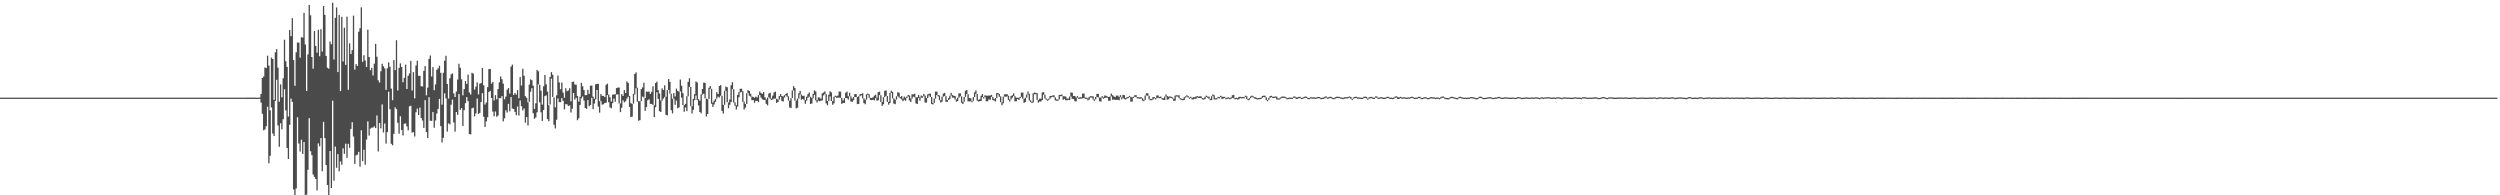 <svg xmlns="http://www.w3.org/2000/svg" width="1920" height="150"><path d="M0 75.000h1v1.000H0zM1 75.000h1v1.000H1zM2 75.000h1v1.000H2zM3 75.000h1v1.000H3zM4 75.000h1v1.000H4zM5 75.000h1v1.000H5zM6 75.000h1v1.000H6zM7 75.000h1v1.000H7zM8 75.000h1v1.000H8zM9 75.000h1v1.000H9zM10 75.000h1v1.000H10zM11 75.000h1v1.000H11zM12 75.000h1v1.000H12zM13 75.000h1v1.000H13zM14 75.000h1v1.000H14zM15 75.000h1v1.000H15zM16 75.000h1v1.000H16zM17 75.000h1v1.000H17zM18 75.000h1v1.000H18zM19 75.000h1v1.000H19zM20 75.000h1v1.000H20zM21 75.000h1v1.000H21zM22 75.000h1v1.000H22zM23 75.000h1v1.000H23zM24 75.000h1v1.000H24zM25 75.000h1v1.000H25zM26 75.000h1v1.000H26zM27 75.000h1v1.000H27zM28 75.000h1v1.000H28zM29 75.000h1v1.000H29zM30 75.000h1v1.000H30zM31 75.000h1v1.000H31zM32 75.000h1v1.000H32zM33 75.000h1v1.000H33zM34 75.000h1v1.000H34zM35 75.000h1v1.000H35zM36 75.000h1v1.000H36zM37 75.000h1v1.000H37zM38 75.000h1v1.000H38zM39 75.000h1v1.000H39zM40 75.000h1v1.000H40zM41 75.000h1v1.000H41zM42 75.000h1v1.000H42zM43 75.000h1v1.000H43zM44 75.000h1v1.000H44zM45 75.000h1v1.000H45zM46 75.000h1v1.000H46zM47 75.000h1v1.000H47zM48 75.000h1v1.000H48zM49 75.000h1v1.000H49zM50 75.000h1v1.000H50zM51 75.000h1v1.000H51zM52 75.000h1v1.000H52zM53 75.000h1v1.000H53zM54 75.000h1v1.000H54zM55 75.000h1v1.000H55zM56 75.000h1v1.000H56zM57 75.000h1v1.000H57zM58 75.000h1v1.000H58zM59 75.000h1v1.000H59zM60 75.000h1v1.000H60zM61 75.000h1v1.000H61zM62 75.000h1v1.000H62zM63 75.000h1v1.000H63zM64 75.000h1v1.000H64zM65 75.000h1v1.000H65zM66 75.000h1v1.000H66zM67 75.000h1v1.000H67zM68 75.000h1v1.000H68zM69 75.000h1v1.000H69zM70 75.000h1v1.000H70zM71 75.000h1v1.000H71zM72 75.000h1v1.000H72zM73 75.000h1v1.000H73zM74 75.000h1v1.000H74zM75 75.000h1v1.000H75zM76 75.000h1v1.000H76zM77 75.000h1v1.000H77zM78 75.000h1v1.000H78zM79 75.000h1v1.000H79zM80 75.000h1v1.000H80zM81 75.000h1v1.000H81zM82 75.000h1v1.000H82zM83 75.000h1v1.000H83zM84 75.000h1v1.000H84zM85 75.000h1v1.000H85zM86 75.000h1v1.000H86zM87 75.000h1v1.000H87zM88 75.000h1v1.000H88zM89 75.000h1v1.000H89zM90 75.000h1v1.000H90zM91 75.000h1v1.000H91zM92 75.000h1v1.000H92zM93 75.000h1v1.000H93zM94 75.000h1v1.000H94zM95 75.000h1v1.000H95zM96 75.000h1v1.000H96zM97 75.000h1v1.000H97zM98 75.000h1v1.000H98zM99 75.000h1v1.000H99zM100 75.000h1v1.000H100zM101 75.000h1v1.000H101zM102 75.000h1v1.000H102zM103 75.000h1v1.000H103zM104 75.000h1v1.000H104zM105 75.000h1v1.000H105zM106 75.000h1v1.000H106zM107 75.000h1v1.000H107zM108 75.000h1v1.000H108zM109 75.000h1v1.000H109zM110 75.000h1v1.000H110zM111 75.000h1v1.000H111zM112 75.000h1v1.000H112zM113 75.000h1v1.000H113zM114 75.000h1v1.000H114zM115 75.000h1v1.000H115zM116 75.000h1v1.000H116zM117 75.000h1v1.000H117zM118 75.000h1v1.000H118zM119 75.000h1v1.000H119zM120 75.000h1v1.000H120zM121 75.000h1v1.000H121zM122 75.000h1v1.000H122zM123 75.000h1v1.000H123zM124 75.000h1v1.000H124zM125 75.000h1v1.000H125zM126 75.000h1v1.000H126zM127 75.000h1v1.000H127zM128 75.000h1v1.000H128zM129 75.000h1v1.000H129zM130 75.000h1v1.000H130zM131 75.000h1v1.000H131zM132 75.000h1v1.000H132zM133 75.000h1v1.000H133zM134 75.000h1v1.000H134zM135 75.000h1v1.000H135zM136 75.000h1v1.000H136zM137 75.000h1v1.000H137zM138 75.000h1v1.000H138zM139 75.000h1v1.000H139zM140 75.000h1v1.000H140zM141 75.000h1v1.000H141zM142 75.000h1v1.000H142zM143 75.000h1v1.000H143zM144 75.000h1v1.000H144zM145 75.000h1v1.000H145zM146 75.000h1v1.000H146zM147 75.000h1v1.000H147zM148 75.000h1v1.000H148zM149 75.000h1v1.000H149zM150 75.000h1v1.000H150zM151 75.000h1v1.000H151zM152 75.000h1v1.000H152zM153 75.000h1v1.000H153zM154 75.000h1v1.000H154zM155 75.000h1v1.000H155zM156 75.000h1v1.000H156zM157 75.000h1v1.000H157zM158 75.000h1v1.000H158zM159 75.000h1v1.000H159zM160 75.000h1v1.000H160zM161 75.000h1v1.000H161zM162 75.000h1v1.000H162zM163 75.000h1v1.000H163zM164 75.000h1v1.000H164zM165 75.000h1v1.000H165zM166 75.000h1v1.000H166zM167 75.000h1v1.000H167zM168 75.000h1v1.000H168zM169 75.000h1v1.000H169zM170 75.000h1v1.000H170zM171 75.000h1v1.000H171zM172 75.000h1v1.000H172zM173 75.000h1v1.000H173zM174 75.000h1v1.000H174zM175 75.000h1v1.000H175zM176 75.000h1v1.000H176zM177 75.000h1v1.000H177zM178 75.000h1v1.000H178zM179 75.000h1v1.000H179zM180 75.000h1v1.000H180zM181 75.000h1v1.000H181zM182 74.996h1v1.000H182zM183 74.991h1v1.000H183zM184 74.989h1v1.000H184zM185 74.987h1v1.000H185zM186 74.989h1v1.000H186zM187 74.989h1v1.000H187zM188 74.986h1v1.000H188zM189 74.976h1v1.000H189zM190 74.974h1v1.000H190zM191 74.976h1v1.000H191zM192 74.964h1v1.000H192zM193 74.960h1v1.000H193zM194 74.961h1v1.000H194zM195 74.964h1v1.000H195zM196 75.003h1v1.000H196zM197 75.046h1v1.000H197zM198 74.988h1v1.000H198zM199 74.876h1v1.000H199zM200 72.200h1v6.608H200zM201 59.927h1v27.482H201zM202 58.776h1v41.335H202zM203 51.827h1v47.575H203zM204 52.328h1v44.616H204zM205 42.741h1v39.223H205zM206 50.372h1v75.078H206zM207 84.746h1v34.922H207zM208 44.222h1v38.296H208zM209 45.328h1v57.228H209zM210 76.705h1v27.777H210zM211 40.120h1v37.408H211zM212 37.732h1v23.552H212zM213 51.955h1v44.404H213zM214 78.117h1v34.648H214zM215 64.815h1v29.876H215zM216 74.724h1v24.562H216zM217 60.126h1v31.466H217zM218 30.524h1v38.003H218zM219 47.022h1v37.773H219zM220 51.370h1v62.312H220zM221 89.479h1v32.689H221zM222 23.029h1v72.818H222zM223 27.742h1v47.967H223zM224 13.936h1v64.315H224zM225 46.138h1v99.391H225zM226 65.906h1v84.248H226zM227 40.146h1v104.591H227zM228 32.671h1v57.331H228zM229 32.747h1v77.444H229zM230 44.289h1v72.102H230zM231 28.579h1v78.745H231zM232 28.902h1v89.326H232zM233 9.871h1v99.164H233zM234 34.141h1v115.572H234zM235 69.827h1v79.680H235zM236 41.792h1v88.590H236zM237 3.786h1v86.929H237zM238 11.785h1v104.405H238zM239 43.766h1v75.355H239zM240 52.747h1v81.300H240zM241 23.825h1v111.984H241zM242 35.301h1v102.178H242zM243 40.392h1v105.826H243zM244 22.826h1v87.319H244zM245 43.236h1v69.171H245zM246 22.404h1v83.656H246zM247 39.618h1v91.890H247zM248 4.584h1v89.000H248zM249 11.438h1v94.651H249zM250 42.970h1v83.773H250zM251 51.998h1v90.076H251zM252 52.722h1v97.300H252zM253 31.932h1v84.042H253zM254 33.980h1v110.387H254zM255 2.079h1v75.251H255zM256 45.701h1v93.050H256zM257 13.712h1v98.861H257zM258 5.711h1v123.157H258zM259 55.365h1v63.025H259zM260 11.485h1v120.022H260zM261 69.955h1v53.978H261zM262 12.928h1v113.652H262zM263 47.222h1v66.675H263zM264 21.281h1v96.904H264zM265 49.802h1v60.533H265zM266 12.787h1v108.474H266zM267 68.965h1v41.460H267zM268 33.335h1v80.177H268zM269 41.514h1v57.521H269zM270 38.494h1v55.366H270zM271 12.023h1v92.857H271zM272 53.466h1v72.422H272zM273 49.179h1v70.154H273zM274 50.623h1v68.187H274zM275 24.354h1v92.284H275zM276 21.658h1v106.357H276zM277 5.649h1v94.461H277zM278 47.440h1v76.343H278zM279 42.454h1v72.540H279zM280 46.414h1v80.080H280zM281 51.442h1v55.783H281zM282 22.776h1v70.460H282zM283 43.794h1v60.359H283zM284 53.923h1v44.893H284zM285 52.114h1v45.913H285zM286 57.949h1v40.015H286zM287 48.890h1v48.153H287zM288 33.683h1v64.648H288zM289 43.549h1v45.148H289zM290 61.706h1v54.599H290zM291 63.393h1v31.068H291zM292 54.733h1v43.895H292zM293 49.016h1v31.181H293zM294 50.871h1v50.857H294zM295 52.574h1v42.285H295zM296 69.011h1v41.265H296zM297 52.431h1v49.025H297zM298 47.919h1v22.543H298zM299 51.297h1v32.590H299zM300 68.043h1v42.411H300zM301 76.932h1v34.668H301zM302 46.163h1v56.625H302zM303 53.855h1v28.602H303zM304 30.891h1v52.915H304zM305 69.487h1v24.812H305zM306 52.099h1v50.628H306zM307 48.633h1v40.637H307zM308 51.426h1v48.399H308zM309 63.200h1v40.847H309zM310 59.736h1v35.347H310zM311 49.615h1v45.163H311zM312 68.328h1v28.743H312zM313 58.159h1v41.982H313zM314 56.377h1v25.308H314zM315 46.769h1v34.452H315zM316 69.534h1v32.301H316zM317 55.407h1v46.052H317zM318 75.533h1v29.315H318zM319 50.274h1v35.958H319zM320 46.584h1v36.828H320zM321 58.239h1v30.125H321zM322 58.265h1v24.381H322zM323 66.176h1v24.489H323zM324 66.452h1v26.116H324zM325 54.464h1v43.802H325zM326 50.753h1v26.142H326zM327 73.226h1v28.133H327zM328 67.290h1v38.709H328zM329 45.258h1v29.394H329zM330 42.607h1v50.191H330zM331 58.740h1v34.061H331zM332 51.502h1v34.569H332zM333 69.281h1v28.816H333zM334 64.799h1v27.696H334zM335 53.635h1v33.541H335zM336 52.415h1v31.194H336zM337 50.492h1v25.422H337zM338 55.932h1v40.945H338zM339 80.356h1v29.076H339zM340 55.918h1v49.917H340zM341 46.708h1v25.023H341zM342 42.852h1v32.739H342zM343 64.447h1v36.608H343zM344 75.696h1v19.099H344zM345 60.125h1v35.421H345zM346 57.083h1v23.280H346zM347 56.394h1v20.095H347zM348 71.728h1v22.347H348zM349 74.483h1v26.659H349zM350 70.284h1v15.715H350zM351 61.072h1v27.160H351zM352 48.963h1v23.206H352zM353 52.055h1v32.301H353zM354 60.884h1v22.125H354zM355 73.194h1v23.610H355zM356 68.422h1v16.199H356zM357 62.316h1v16.943H357zM358 64.469h1v10.152H358zM359 57.296h1v20.426H359zM360 71.014h1v31.902H360zM361 72.536h1v30.705H361zM362 55.894h1v27.296H362zM363 56.563h1v26.108H363zM364 68.795h1v20.572H364zM365 66.522h1v20.571H365zM366 63.289h1v12.402H366zM367 72.507h1v14.991H367zM368 64.327h1v22.393H368zM369 63.726h1v14.667H369zM370 52.224h1v19.286H370zM371 65.497h1v24.158H371zM372 80.257h1v17.237H372zM373 78.676h1v14.571H373zM374 66.939h1v23.106H374zM375 53.034h1v17.614H375zM376 53.017h1v16.783H376zM377 64.197h1v11.051H377zM378 62.947h1v22.744H378zM379 77.176h1v12.126H379zM380 73.055h1v12.525H380zM381 76.293h1v13.406H381zM382 68.394h1v20.330H382zM383 63.203h1v12.067H383zM384 58.745h1v16.722H384zM385 60.832h1v13.016H385zM386 64.257h1v28.975H386zM387 76.278h1v14.588H387zM388 74.138h1v10.594H388zM389 68.914h1v17.530H389zM390 67.596h1v12.190H390zM391 71.815h1v13.693H391zM392 51.146h1v23.421H392zM393 49.608h1v33.723H393zM394 72.909h1v10.803H394zM395 71.422h1v14.507H395zM396 72.704h1v15.789H396zM397 69.282h1v12.541H397zM398 75.477h1v13.279H398zM399 59.195h1v17.977H399zM400 65.690h1v15.860H400zM401 52.791h1v31.987H401zM402 58.160h1v25.141H402zM403 73.877h1v20.337H403zM404 75.117h1v14.808H404zM405 78.527h1v17.831H405zM406 64.957h1v13.292H406zM407 60.982h1v9.451H407zM408 61.658h1v6.089H408zM409 65.850h1v21.149H409zM410 83.621h1v7.642H410zM411 79.348h1v10.816H411zM412 53.714h1v32.548H412zM413 54.793h1v9.955H413zM414 65.100h1v13.492H414zM415 69.623h1v16.650H415zM416 80.330h1v12.500H416zM417 66.244h1v18.297H417zM418 57.625h1v16.226H418zM419 64.789h1v8.414H419zM420 70.355h1v21.149H420zM421 80.808h1v12.285H421zM422 59.063h1v21.225H422zM423 55.373h1v5.016H423zM424 57.373h1v17.086H424zM425 74.815h1v21.035H425zM426 82.429h1v16.244H426zM427 73.229h1v18.718H427zM428 58.016h1v17.628H428zM429 63.307h1v15.117H429zM430 68.498h1v9.972H430zM431 63.347h1v12.015H431zM432 71.059h1v6.425H432zM433 75.050h1v9.022H433zM434 67.717h1v12.219H434zM435 70.039h1v10.154H435zM436 69.457h1v11.908H436zM437 67.729h1v13.231H437zM438 77.829h1v8.577H438zM439 62.968h1v20.543H439zM440 62.665h1v8.758H440zM441 64.942h1v11.572H441zM442 65.014h1v10.039H442zM443 73.700h1v18.631H443zM444 78.024h1v12.812H444zM445 74.366h1v6.241H445zM446 63.594h1v11.918H446zM447 66.241h1v7.900H447zM448 69.175h1v8.061H448zM449 73.099h1v9.862H449zM450 72.994h1v10.625H450zM451 68.972h1v7.874H451zM452 72.146h1v9.487H452zM453 65.826h1v14.796H453zM454 65.631h1v9.531H454zM455 74.166h1v9.668H455zM456 75.874h1v3.708H456zM457 64.741h1v11.621H457zM458 64.453h1v4.645H458zM459 64.345h1v17.505H459zM460 77.779h1v8.736H460zM461 72.248h1v5.425H461zM462 73.638h1v6.693H462zM463 73.603h1v6.477H463zM464 74.574h1v4.477H464zM465 65.180h1v13.773H465zM466 64.195h1v8.865H466zM467 72.674h1v5.847H467zM468 74.684h1v7.809H468zM469 77.953h1v5.256H469zM470 72.733h1v6.520H470zM471 72.474h1v3.195H471zM472 72.406h1v5.708H472zM473 67.646h1v4.929H473zM474 67.252h1v5.254H474zM475 67.203h1v12.204H475zM476 79.398h1v6.738H476zM477 72.303h1v10.446H477zM478 73.652h1v3.412H478zM479 69.208h1v9.417H479zM480 71.409h1v6.370H480zM481 62.507h1v13.145H481zM482 63.658h1v10.616H482zM483 73.655h1v8.451H483zM484 79.214h1v10.665H484zM485 79.815h1v9.717H485zM486 72.150h1v7.420H486zM487 56.842h1v15.714H487zM488 55.610h1v12.203H488zM489 67.397h1v10.683H489zM490 77.746h1v14.958H490zM491 77.789h1v14.468H491zM492 68.455h1v9.239H492zM493 67.146h1v6.989H493zM494 63.537h1v11.342H494zM495 75.324h1v9.747H495zM496 70.367h1v11.929H496zM497 70.447h1v6.582H497zM498 70.279h1v5.962H498zM499 72.125h1v7.698H499zM500 70.508h1v9.334H500zM501 66.251h1v14.350H501zM502 80.846h1v9.062H502zM503 63.782h1v18.555H503zM504 62.700h1v8.160H504zM505 69.267h1v6.679H505zM506 71.795h1v13.628H506zM507 77.159h1v8.878H507zM508 67.898h1v9.434H508zM509 69.090h1v6.611H509zM510 65.518h1v8.890H510zM511 74.347h1v13.855H511zM512 69.183h1v19.464H512zM513 60.723h1v8.337H513zM514 62.884h1v9.013H514zM515 72.049h1v12.593H515zM516 75.882h1v11.183H516zM517 71.466h1v4.262H517zM518 74.088h1v6.427H518zM519 68.061h1v9.223H519zM520 69.726h1v13.401H520zM521 70.334h1v12.134H521zM522 61.071h1v9.128H522zM523 65.855h1v9.124H523zM524 71.552h1v9.100H524zM525 80.731h1v5.075H525zM526 79.788h1v2.727H526zM527 73.934h1v11.437H527zM528 62.829h1v11.167H528zM529 60.103h1v6.619H529zM530 66.841h1v14.662H530zM531 81.581h1v5.600H531zM532 75.909h1v8.398H532zM533 72.342h1v4.635H533zM534 62.534h1v10.857H534zM535 63.333h1v13.416H535zM536 76.134h1v4.791H536zM537 77.427h1v8.567H537zM538 72.495h1v14.538H538zM539 68.348h1v4.371H539zM540 63.446h1v8.540H540zM541 63.645h1v11.829H541zM542 75.683h1v13.779H542zM543 76.191h1v11.383H543zM544 67.378h1v8.624H544zM545 66.031h1v2.133H545zM546 68.188h1v11.493H546zM547 78.799h1v3.317H547zM548 77.266h1v2.945H548zM549 75.856h1v2.317H549zM550 70.830h1v4.835H550zM551 72.259h1v1.910H551zM552 66.057h1v8.837H552zM553 65.362h1v8.181H553zM554 73.630h1v11.553H554zM555 80.510h1v6.727H555zM556 69.740h1v10.706H556zM557 66.482h1v3.299H557zM558 67.040h1v11.467H558zM559 78.731h1v4.435H559zM560 76.397h1v4.052H560zM561 65.474h1v12.842H561zM562 63.135h1v5.340H562zM563 68.539h1v10.263H563zM564 78.659h1v2.527H564zM565 80.858h1v3.259H565zM566 72.868h1v8.962H566zM567 70.757h1v3.973H567zM568 68.218h1v2.851H568zM569 68.081h1v2.448H569zM570 70.017h1v8.241H570zM571 78.154h1v5.993H571zM572 79.865h1v2.848H572zM573 71.616h1v8.272H573zM574 69.146h1v2.388H574zM575 69.914h1v3.587H575zM576 71.988h1v2.186H576zM577 74.074h1v2.924H577zM578 74.455h1v2.411H578zM579 75.052h1v3.873H579zM580 74.189h1v3.265H580zM581 74.812h1v2.632H581zM582 73.060h1v5.449H582zM583 70.258h1v2.737H583zM584 71.544h1v3.352H584zM585 72.023h1v4.329H585zM586 70.659h1v6.009H586zM587 74.714h1v2.136H587zM588 76.400h1v3.365H588zM589 74.940h1v6.015H589zM590 71.817h1v2.975H590zM591 71.238h1v4.571H591zM592 75.609h1v1.219H592zM593 73.407h1v2.977H593zM594 70.980h1v4.703H594zM595 70.328h1v5.391H595zM596 75.830h1v3.239H596zM597 76.434h1v1.882H597zM598 73.697h1v2.805H598zM599 72.201h1v2.110H599zM600 73.733h1v3.808H600zM601 74.127h1v3.877H601zM602 73.130h1v1.774H602zM603 72.186h1v1.093H603zM604 71.305h1v2.958H604zM605 73.922h1v3.311H605zM606 77.305h1v5.218H606zM607 75.401h1v7.593H607zM608 69.491h1v5.774H608zM609 66.163h1v3.293H609zM610 67.613h1v9.673H610zM611 77.284h1v5.952H611zM612 75.725h1v7.025H612zM613 71.629h1v4.105H613zM614 69.760h1v2.787H614zM615 72.613h1v4.004H615zM616 73.655h1v2.385H616zM617 73.474h1v3.423H617zM618 76.789h1v2.928H618zM619 74.309h1v3.004H619zM620 72.321h1v2.723H620zM621 71.021h1v3.216H621zM622 74.278h1v5.552H622zM623 75.266h1v4.196H623zM624 72.090h1v3.389H624zM625 69.371h1v3.439H625zM626 70.227h1v6.895H626zM627 76.786h1v1.968H627zM628 74.753h1v2.531H628zM629 74.881h1v2.898H629zM630 75.853h1v1.422H630zM631 71.673h1v5.499H631zM632 71.058h1v2.222H632zM633 70.128h1v2.158H633zM634 72.310h1v7.090H634zM635 77.619h1v3.235H635zM636 72.786h1v4.778H636zM637 70.159h1v3.859H637zM638 70.950h1v6.615H638zM639 77.652h1v2.787H639zM640 74.335h1v5.018H640zM641 73.451h1v1.000H641zM642 73.935h1v1.260H642zM643 73.393h1v1.597H643zM644 70.268h1v4.716H644zM645 70.405h1v4.718H645zM646 75.193h1v4.551H646zM647 77.234h1v1.825H647zM648 75.439h1v3.621H648zM649 71.229h1v4.110H649zM650 70.317h1v5.108H650zM651 73.955h1v2.533H651zM652 71.246h1v2.745H652zM653 74.007h1v3.914H653zM654 75.688h1v2.562H654zM655 74.568h1v2.393H655zM656 72.273h1v2.282H656zM657 72.252h1v2.316H657zM658 74.588h1v5.398H658zM659 73.908h1v5.882H659zM660 72.340h1v1.517H660zM661 72.235h1v1.000H661zM662 71.600h1v3.901H662zM663 75.550h1v3.662H663zM664 76.598h1v3.460H664zM665 72.424h1v4.137H665zM666 71.863h1v1.000H666zM667 72.467h1v2.654H667zM668 75.167h1v1.582H668zM669 75.220h1v1.703H669zM670 74.695h1v1.961H670zM671 73.443h1v3.615H671zM672 72.683h1v2.625H672zM673 75.034h1v2.270H673zM674 70.749h1v6.265H674zM675 70.407h1v2.672H675zM676 73.117h1v5.202H676zM677 78.332h1v2.979H677zM678 74.644h1v5.453H678zM679 69.800h1v4.786H679zM680 69.435h1v4.246H680zM681 73.781h1v4.446H681zM682 78.250h1v2.113H682zM683 71.359h1v7.785H683zM684 69.645h1v1.718H684zM685 70.546h1v5.050H685zM686 75.646h1v3.961H686zM687 76.531h1v3.486H687zM688 73.955h1v2.541H688zM689 70.842h1v3.080H689zM690 71.229h1v3.697H690zM691 74.586h1v1.000H691zM692 73.800h1v2.593H692zM693 75.732h1v1.981H693zM694 74.132h1v2.475H694zM695 75.024h1v2.378H695zM696 74.155h1v1.095H696zM697 72.925h1v1.193H697zM698 73.388h1v3.712H698zM699 75.581h1v2.800H699zM700 72.379h1v3.292H700zM701 72.490h1v1.749H701zM702 72.006h1v2.679H702zM703 74.740h1v4.652H703zM704 74.633h1v5.208H704zM705 72.951h1v2.364H705zM706 74.849h1v2.444H706zM707 73.322h1v1.667H707zM708 73.930h1v1.115H708zM709 72.195h1v1.726H709zM710 73.484h1v5.280H710zM711 75.319h1v3.485H711zM712 72.538h1v2.762H712zM713 72.064h1v1.213H713zM714 71.912h1v2.540H714zM715 74.466h1v5.341H715zM716 79.078h1v1.190H716zM717 75.660h1v3.372H717zM718 70.355h1v5.382H718zM719 70.352h1v2.599H719zM720 72.959h1v1.000H720zM721 73.302h1v3.637H721zM722 76.961h1v1.787H722zM723 74.243h1v3.856H723zM724 71.903h1v2.326H724zM725 71.310h1v2.488H725zM726 73.859h1v4.217H726zM727 76.857h1v1.502H727zM728 75.421h1v1.391H728zM729 73.417h1v2.734H729zM730 71.268h1v2.113H730zM731 72.945h1v2.045H731zM732 73.639h1v1.359H732zM733 73.667h1v2.650H733zM734 76.357h1v1.740H734zM735 75.022h1v2.639H735zM736 71.707h1v3.279H736zM737 71.685h1v2.322H737zM738 74.027h1v4.896H738zM739 78.138h1v1.806H739zM740 74.452h1v3.667H740zM741 69.755h1v4.656H741zM742 69.112h1v3.079H742zM743 72.274h1v5.612H743zM744 75.189h1v2.699H744zM745 75.405h1v2.388H745zM746 77.503h1v1.000H746zM747 74.592h1v2.874H747zM748 70.942h1v3.672H748zM749 69.451h1v2.595H749zM750 72.116h1v5.153H750zM751 76.625h1v1.342H751zM752 76.185h1v1.539H752zM753 73.551h1v3.997H753zM754 72.193h1v2.475H754zM755 74.614h1v1.071H755zM756 73.185h1v1.413H756zM757 73.492h1v4.343H757zM758 73.457h1v4.298H758zM759 73.354h1v3.005H759zM760 73.363h1v3.274H760zM761 72.861h1v1.530H761zM762 74.442h1v2.482H762zM763 76.140h1v1.000H763zM764 75.259h1v2.706H764zM765 71.522h1v3.670H765zM766 71.436h1v1.000H766zM767 72.179h1v2.105H767zM768 74.058h1v4.454H768zM769 78.572h1v2.228H769zM770 74.240h1v5.130H770zM771 72.424h1v1.759H771zM772 72.341h1v1.963H772zM773 72.462h1v1.562H773zM774 73.592h1v3.282H774zM775 76.389h1v1.591H775zM776 73.765h1v2.601H776zM777 73.147h1v1.832H777zM778 71.689h1v2.156H778zM779 73.890h1v3.936H779zM780 75.078h1v2.748H780zM781 75.013h1v1.000H781zM782 75.107h1v1.677H782zM783 74.373h1v1.000H783zM784 71.086h1v3.289H784zM785 71.117h1v4.756H785zM786 75.906h1v3.031H786zM787 75.024h1v3.385H787zM788 72.656h1v2.363H788zM789 70.298h1v2.299H789zM790 72.071h1v5.028H790zM791 76.985h1v1.314H791zM792 78.171h1v1.000H792zM793 71.697h1v6.957H793zM794 71.071h1v1.319H794zM795 71.300h1v1.046H795zM796 71.617h1v5.215H796zM797 76.869h1v1.923H797zM798 75.726h1v2.212H798zM799 75.784h1v2.135H799zM800 70.986h1v5.857H800zM801 70.810h1v1.980H801zM802 72.796h1v2.802H802zM803 75.582h1v1.000H803zM804 76.399h1v1.000H804zM805 75.705h1v1.000H805zM806 73.654h1v2.047H806zM807 73.692h1v1.000H807zM808 73.274h1v1.000H808zM809 73.160h1v1.578H809zM810 74.756h1v2.370H810zM811 76.293h1v1.000H811zM812 76.431h1v1.000H812zM813 72.899h1v3.513H813zM814 72.876h1v1.000H814zM815 72.535h1v1.307H815zM816 73.897h1v2.735H816zM817 73.964h1v1.941H817zM818 74.149h1v2.822H818zM819 75.660h1v1.458H819zM820 75.699h1v1.000H820zM821 74.137h1v2.775H821zM822 70.976h1v3.105H822zM823 71.269h1v4.652H823zM824 73.729h1v2.347H824zM825 73.714h1v3.997H825zM826 74.898h1v2.988H826zM827 73.764h1v1.301H827zM828 75.085h1v1.000H828zM829 74.575h1v1.128H829zM830 74.792h1v1.024H830zM831 71.843h1v3.747H831zM832 71.911h1v3.284H832zM833 74.919h1v1.000H833zM834 74.996h1v1.000H834zM835 75.654h1v1.465H835zM836 74.370h1v2.092H836zM837 73.899h1v1.000H837zM838 73.880h1v1.000H838zM839 74.042h1v2.389H839zM840 76.362h1v1.060H840zM841 74.511h1v1.823H841zM842 72.079h1v2.413H842zM843 72.149h1v2.658H843zM844 74.832h1v2.960H844zM845 74.981h1v3.014H845zM846 73.804h1v1.148H846zM847 74.698h1v1.109H847zM848 73.316h1v1.943H848zM849 73.515h1v1.425H849zM850 74.126h1v1.000H850zM851 74.488h1v2.909H851zM852 74.089h1v3.277H852zM853 71.877h1v2.168H853zM854 73.096h1v3.517H854zM855 74.055h1v2.318H855zM856 74.575h1v2.112H856zM857 73.408h1v3.280H857zM858 73.419h1v3.183H858zM859 74.379h1v2.624H859zM860 73.071h1v1.596H860zM861 74.691h1v1.576H861zM862 72.785h1v2.349H862zM863 73.162h1v2.922H863zM864 75.330h1v1.134H864zM865 74.690h1v1.000H865zM866 74.369h1v1.000H866zM867 73.620h1v1.000H867zM868 74.455h1v3.556H868zM869 74.827h1v3.184H869zM870 74.267h1v1.000H870zM871 73.157h1v1.179H871zM872 73.013h1v1.539H872zM873 74.565h1v1.000H873zM874 74.633h1v1.000H874zM875 74.770h1v1.157H875zM876 74.616h1v1.000H876zM877 75.397h1v1.914H877zM878 76.705h1v1.000H878zM879 73.377h1v3.305H879zM880 71.605h1v1.753H880zM881 71.596h1v2.001H881zM882 73.614h1v2.606H882zM883 76.000h1v1.000H883zM884 76.004h1v1.000H884zM885 74.567h1v1.845H885zM886 74.532h1v1.000H886zM887 75.335h1v1.000H887zM888 73.241h1v2.243H888zM889 73.325h1v1.677H889zM890 74.428h1v1.000H890zM891 74.157h1v1.155H891zM892 75.318h1v1.000H892zM893 75.498h1v1.262H893zM894 74.180h1v2.634H894zM895 72.494h1v1.655H895zM896 73.778h1v2.833H896zM897 74.245h1v1.977H897zM898 73.967h1v1.000H898zM899 74.274h1v1.000H899zM900 74.815h1v1.000H900zM901 75.831h1v1.739H901zM902 73.433h1v3.865H902zM903 73.152h1v1.000H903zM904 73.215h1v1.000H904zM905 73.210h1v2.140H905zM906 75.370h1v1.000H906zM907 75.707h1v1.000H907zM908 75.967h1v1.108H908zM909 74.622h1v2.188H909zM910 73.956h1v1.000H910zM911 73.126h1v1.000H911zM912 73.771h1v1.058H912zM913 74.837h1v1.000H913zM914 74.272h1v1.000H914zM915 75.217h1v1.097H915zM916 74.661h1v1.647H916zM917 74.630h1v1.253H917zM918 74.149h1v1.735H918zM919 73.802h1v1.000H919zM920 74.241h1v1.006H920zM921 73.923h1v1.307H921zM922 74.044h1v1.377H922zM923 75.324h1v1.000H923zM924 75.525h1v1.000H924zM925 74.359h1v1.740H925zM926 73.489h1v1.000H926zM927 74.067h1v1.000H927zM928 74.250h1v1.644H928zM929 75.898h1v1.000H929zM930 73.867h1v3.027H930zM931 72.512h1v1.321H931zM932 73.210h1v3.104H932zM933 75.450h1v1.000H933zM934 75.356h1v1.000H934zM935 74.377h1v1.000H935zM936 74.635h1v1.000H936zM937 73.505h1v1.116H937zM938 74.217h1v1.939H938zM939 74.403h1v1.293H939zM940 74.336h1v1.000H940zM941 75.298h1v1.000H941zM942 74.836h1v1.000H942zM943 74.743h1v1.000H943zM944 75.216h1v1.000H944zM945 74.774h1v1.000H945zM946 73.138h1v2.003H946zM947 72.854h1v2.542H947zM948 75.239h1v1.000H948zM949 75.060h1v1.000H949zM950 75.396h1v1.123H950zM951 74.375h1v1.835H951zM952 74.347h1v1.000H952zM953 74.618h1v1.000H953zM954 74.407h1v1.000H954zM955 74.638h1v1.000H955zM956 73.471h1v1.148H956zM957 73.951h1v2.062H957zM958 76.025h1v1.000H958zM959 75.427h1v1.193H959zM960 74.034h1v1.375H960zM961 73.433h1v1.000H961zM962 73.976h1v1.000H962zM963 74.657h1v1.000H963zM964 74.736h1v1.286H964zM965 75.464h1v1.000H965zM966 75.280h1v1.000H966zM967 75.161h1v1.000H967zM968 75.003h1v1.000H968zM969 73.703h1v1.291H969zM970 73.494h1v1.000H970zM971 73.493h1v1.256H971zM972 74.759h1v2.110H972zM973 76.699h1v1.000H973zM974 75.118h1v1.580H974zM975 73.721h1v1.379H975zM976 73.574h1v1.000H976zM977 74.365h1v1.000H977zM978 74.288h1v1.000H978zM979 74.014h1v1.000H979zM980 74.244h1v2.108H980zM981 75.567h1v1.000H981zM982 75.454h1v1.000H982zM983 74.872h1v1.000H983zM984 74.140h1v1.000H984zM985 74.141h1v1.000H985zM986 74.213h1v1.000H986zM987 74.583h1v1.000H987zM988 75.345h1v1.000H988zM989 75.113h1v1.000H989zM990 74.896h1v1.000H990zM991 74.933h1v1.000H991zM992 75.075h1v1.000H992zM993 74.117h1v1.000H993zM994 74.107h1v1.000H994zM995 74.806h1v1.219H995zM996 74.818h1v1.185H996zM997 74.359h1v1.000H997zM998 74.398h1v1.000H998zM999 75.152h1v1.000H999zM1000 74.987h1v1.000H1000zM1001 74.426h1v1.000H1001zM1002 74.099h1v1.000H1002zM1003 74.302h1v1.000H1003zM1004 75.145h1v1.000H1004zM1005 75.238h1v1.000H1005zM1006 74.686h1v1.000H1006zM1007 74.732h1v1.000H1007zM1008 74.811h1v1.000H1008zM1009 74.758h1v1.000H1009zM1010 75.040h1v1.000H1010zM1011 74.605h1v1.000H1011zM1012 74.452h1v1.000H1012zM1013 74.472h1v1.000H1013zM1014 75.222h1v1.000H1014zM1015 75.066h1v1.000H1015zM1016 75.011h1v1.000H1016zM1017 74.274h1v1.202H1017zM1018 74.007h1v1.000H1018zM1019 74.857h1v1.000H1019zM1020 74.662h1v1.000H1020zM1021 74.261h1v1.000H1021zM1022 74.601h1v1.000H1022zM1023 75.080h1v1.000H1023zM1024 75.360h1v1.000H1024zM1025 74.654h1v1.124H1025zM1026 74.309h1v1.000H1026zM1027 74.349h1v1.000H1027zM1028 74.340h1v1.000H1028zM1029 74.846h1v1.000H1029zM1030 74.813h1v1.000H1030zM1031 75.211h1v1.000H1031zM1032 74.655h1v1.105H1032zM1033 74.664h1v1.000H1033zM1034 74.685h1v1.000H1034zM1035 74.394h1v1.000H1035zM1036 74.019h1v1.000H1036zM1037 74.476h1v1.480H1037zM1038 75.857h1v1.000H1038zM1039 74.832h1v1.018H1039zM1040 74.404h1v1.000H1040zM1041 74.245h1v1.000H1041zM1042 74.759h1v1.000H1042zM1043 74.812h1v1.000H1043zM1044 74.898h1v1.000H1044zM1045 75.012h1v1.000H1045zM1046 75.038h1v1.000H1046zM1047 74.308h1v1.000H1047zM1048 74.207h1v1.000H1048zM1049 74.372h1v1.227H1049zM1050 75.604h1v1.000H1050zM1051 74.704h1v1.024H1051zM1052 74.460h1v1.000H1052zM1053 74.400h1v1.000H1053zM1054 75.023h1v1.000H1054zM1055 75.046h1v1.000H1055zM1056 74.079h1v1.000H1056zM1057 74.099h1v1.000H1057zM1058 75.076h1v1.000H1058zM1059 74.903h1v1.000H1059zM1060 74.549h1v1.000H1060zM1061 74.768h1v1.000H1061zM1062 75.024h1v1.000H1062zM1063 75.036h1v1.000H1063zM1064 74.740h1v1.000H1064zM1065 74.304h1v1.000H1065zM1066 74.407h1v1.000H1066zM1067 75.076h1v1.000H1067zM1068 74.970h1v1.000H1068zM1069 75.184h1v1.000H1069zM1070 74.967h1v1.000H1070zM1071 74.202h1v1.000H1071zM1072 73.915h1v1.000H1072zM1073 74.427h1v1.613H1073zM1074 74.881h1v1.160H1074zM1075 74.348h1v1.000H1075zM1076 74.823h1v1.000H1076zM1077 74.795h1v1.000H1077zM1078 74.738h1v1.000H1078zM1079 74.864h1v1.000H1079zM1080 75.043h1v1.000H1080zM1081 74.770h1v1.000H1081zM1082 74.884h1v1.000H1082zM1083 74.464h1v1.000H1083zM1084 74.237h1v1.000H1084zM1085 74.674h1v1.000H1085zM1086 75.136h1v1.000H1086zM1087 74.885h1v1.000H1087zM1088 74.917h1v1.000H1088zM1089 74.322h1v1.000H1089zM1090 74.364h1v1.000H1090zM1091 75.171h1v1.000H1091zM1092 75.164h1v1.000H1092zM1093 74.797h1v1.000H1093zM1094 74.542h1v1.000H1094zM1095 74.786h1v1.000H1095zM1096 75.243h1v1.000H1096zM1097 75.181h1v1.000H1097zM1098 74.600h1v1.000H1098zM1099 74.599h1v1.000H1099zM1100 74.756h1v1.000H1100zM1101 74.756h1v1.000H1101zM1102 75.130h1v1.000H1102zM1103 74.822h1v1.000H1103zM1104 74.921h1v1.000H1104zM1105 75.348h1v1.000H1105zM1106 74.602h1v1.101H1106zM1107 74.116h1v1.000H1107zM1108 74.109h1v1.000H1108zM1109 74.835h1v1.000H1109zM1110 75.185h1v1.000H1110zM1111 75.274h1v1.000H1111zM1112 75.425h1v1.000H1112zM1113 74.806h1v1.000H1113zM1114 74.339h1v1.000H1114zM1115 74.350h1v1.000H1115zM1116 74.632h1v1.000H1116zM1117 74.940h1v1.000H1117zM1118 75.248h1v1.000H1118zM1119 75.330h1v1.000H1119zM1120 74.427h1v1.000H1120zM1121 74.317h1v1.000H1121zM1122 74.631h1v1.000H1122zM1123 74.902h1v1.000H1123zM1124 75.106h1v1.000H1124zM1125 74.982h1v1.000H1125zM1126 75.122h1v1.000H1126zM1127 74.888h1v1.000H1127zM1128 74.980h1v1.000H1128zM1129 74.524h1v1.000H1129zM1130 74.530h1v1.000H1130zM1131 74.751h1v1.000H1131zM1132 74.860h1v1.000H1132zM1133 75.340h1v1.000H1133zM1134 75.288h1v1.000H1134zM1135 74.791h1v1.000H1135zM1136 74.255h1v1.000H1136zM1137 74.294h1v1.000H1137zM1138 74.894h1v1.000H1138zM1139 75.222h1v1.000H1139zM1140 75.139h1v1.000H1140zM1141 75.017h1v1.000H1141zM1142 74.791h1v1.000H1142zM1143 74.612h1v1.000H1143zM1144 74.634h1v1.000H1144zM1145 74.785h1v1.000H1145zM1146 75.228h1v1.000H1146zM1147 75.041h1v1.000H1147zM1148 74.851h1v1.000H1148zM1149 74.937h1v1.000H1149zM1150 74.467h1v1.000H1150zM1151 74.394h1v1.000H1151zM1152 74.854h1v1.000H1152zM1153 75.093h1v1.000H1153zM1154 75.012h1v1.000H1154zM1155 74.771h1v1.000H1155zM1156 74.658h1v1.000H1156zM1157 74.879h1v1.000H1157zM1158 74.900h1v1.000H1158zM1159 75.058h1v1.000H1159zM1160 75.009h1v1.000H1160zM1161 74.829h1v1.000H1161zM1162 74.890h1v1.000H1162zM1163 75.154h1v1.000H1163zM1164 75.055h1v1.000H1164zM1165 74.620h1v1.000H1165zM1166 74.593h1v1.000H1166zM1167 74.684h1v1.000H1167zM1168 75.163h1v1.000H1168zM1169 75.060h1v1.000H1169zM1170 75.050h1v1.000H1170zM1171 74.807h1v1.000H1171zM1172 74.757h1v1.000H1172zM1173 74.888h1v1.000H1173zM1174 74.995h1v1.000H1174zM1175 74.952h1v1.000H1175zM1176 74.818h1v1.000H1176zM1177 74.942h1v1.000H1177zM1178 74.870h1v1.000H1178zM1179 74.691h1v1.000H1179zM1180 74.811h1v1.000H1180zM1181 74.970h1v1.000H1181zM1182 75.193h1v1.000H1182zM1183 74.749h1v1.000H1183zM1184 74.720h1v1.000H1184zM1185 74.986h1v1.000H1185zM1186 74.732h1v1.000H1186zM1187 74.777h1v1.000H1187zM1188 74.650h1v1.000H1188zM1189 74.646h1v1.000H1189zM1190 74.851h1v1.000H1190zM1191 74.975h1v1.000H1191zM1192 74.930h1v1.000H1192zM1193 74.826h1v1.000H1193zM1194 75.059h1v1.000H1194zM1195 74.736h1v1.000H1195zM1196 74.675h1v1.000H1196zM1197 74.751h1v1.000H1197zM1198 74.966h1v1.000H1198zM1199 75.253h1v1.000H1199zM1200 74.816h1v1.000H1200zM1201 74.765h1v1.000H1201zM1202 74.799h1v1.000H1202zM1203 74.933h1v1.000H1203zM1204 74.893h1v1.000H1204zM1205 74.982h1v1.000H1205zM1206 75.074h1v1.000H1206zM1207 75.083h1v1.000H1207zM1208 74.929h1v1.000H1208zM1209 74.750h1v1.000H1209zM1210 74.789h1v1.000H1210zM1211 74.945h1v1.000H1211zM1212 74.970h1v1.000H1212zM1213 74.980h1v1.000H1213zM1214 75.171h1v1.000H1214zM1215 74.652h1v1.000H1215zM1216 74.625h1v1.000H1216zM1217 74.651h1v1.000H1217zM1218 74.881h1v1.000H1218zM1219 75.069h1v1.000H1219zM1220 74.934h1v1.000H1220zM1221 74.945h1v1.000H1221zM1222 75.032h1v1.000H1222zM1223 74.853h1v1.000H1223zM1224 74.753h1v1.000H1224zM1225 74.649h1v1.000H1225zM1226 74.844h1v1.000H1226zM1227 75.208h1v1.000H1227zM1228 75.143h1v1.000H1228zM1229 75.000h1v1.000H1229zM1230 74.610h1v1.000H1230zM1231 74.468h1v1.000H1231zM1232 74.697h1v1.000H1232zM1233 75.065h1v1.000H1233zM1234 75.297h1v1.000H1234zM1235 74.802h1v1.000H1235zM1236 74.726h1v1.000H1236zM1237 74.747h1v1.000H1237zM1238 74.815h1v1.000H1238zM1239 75.025h1v1.000H1239zM1240 75.029h1v1.000H1240zM1241 75.030h1v1.000H1241zM1242 74.860h1v1.000H1242zM1243 74.918h1v1.000H1243zM1244 74.931h1v1.000H1244zM1245 74.836h1v1.000H1245zM1246 74.987h1v1.000H1246zM1247 74.882h1v1.000H1247zM1248 74.769h1v1.000H1248zM1249 74.895h1v1.000H1249zM1250 75.058h1v1.000H1250zM1251 75.024h1v1.000H1251zM1252 75.031h1v1.000H1252zM1253 74.841h1v1.000H1253zM1254 74.837h1v1.000H1254zM1255 74.826h1v1.000H1255zM1256 74.839h1v1.000H1256zM1257 75.149h1v1.000H1257zM1258 74.935h1v1.000H1258zM1259 74.939h1v1.000H1259zM1260 74.886h1v1.000H1260zM1261 74.890h1v1.000H1261zM1262 74.920h1v1.000H1262zM1263 75.017h1v1.000H1263zM1264 75.056h1v1.000H1264zM1265 74.996h1v1.000H1265zM1266 74.892h1v1.000H1266zM1267 74.877h1v1.000H1267zM1268 74.974h1v1.000H1268zM1269 74.848h1v1.000H1269zM1270 74.789h1v1.000H1270zM1271 74.847h1v1.000H1271zM1272 75.199h1v1.000H1272zM1273 74.856h1v1.000H1273zM1274 74.807h1v1.000H1274zM1275 74.736h1v1.000H1275zM1276 74.851h1v1.000H1276zM1277 75.079h1v1.000H1277zM1278 74.854h1v1.000H1278zM1279 74.837h1v1.000H1279zM1280 74.836h1v1.000H1280zM1281 75.015h1v1.000H1281zM1282 74.932h1v1.000H1282zM1283 74.792h1v1.000H1283zM1284 74.718h1v1.000H1284zM1285 74.788h1v1.000H1285zM1286 75.228h1v1.000H1286zM1287 75.013h1v1.000H1287zM1288 74.908h1v1.000H1288zM1289 74.777h1v1.000H1289zM1290 74.788h1v1.000H1290zM1291 74.788h1v1.000H1291zM1292 75.003h1v1.000H1292zM1293 75.002h1v1.000H1293zM1294 75.166h1v1.000H1294zM1295 75.221h1v1.000H1295zM1296 74.653h1v1.000H1296zM1297 74.534h1v1.000H1297zM1298 74.645h1v1.000H1298zM1299 75.068h1v1.000H1299zM1300 75.069h1v1.000H1300zM1301 74.914h1v1.000H1301zM1302 74.914h1v1.000H1302zM1303 75.152h1v1.000H1303zM1304 74.874h1v1.000H1304zM1305 74.702h1v1.000H1305zM1306 74.696h1v1.000H1306zM1307 74.889h1v1.000H1307zM1308 75.191h1v1.000H1308zM1309 74.986h1v1.000H1309zM1310 74.952h1v1.000H1310zM1311 74.923h1v1.000H1311zM1312 74.784h1v1.000H1312zM1313 74.831h1v1.000H1313zM1314 75.068h1v1.000H1314zM1315 74.931h1v1.000H1315zM1316 74.895h1v1.000H1316zM1317 74.895h1v1.000H1317zM1318 75.034h1v1.000H1318zM1319 75.004h1v1.000H1319zM1320 74.978h1v1.000H1320zM1321 74.865h1v1.000H1321zM1322 74.870h1v1.000H1322zM1323 75.036h1v1.000H1323zM1324 75.069h1v1.000H1324zM1325 74.861h1v1.000H1325zM1326 74.841h1v1.000H1326zM1327 74.864h1v1.000H1327zM1328 75.101h1v1.000H1328zM1329 74.904h1v1.000H1329zM1330 74.904h1v1.000H1330zM1331 74.997h1v1.000H1331zM1332 74.997h1v1.000H1332zM1333 74.897h1v1.000H1333zM1334 74.858h1v1.000H1334zM1335 74.990h1v1.000H1335zM1336 74.985h1v1.000H1336zM1337 74.928h1v1.000H1337zM1338 74.960h1v1.000H1338zM1339 75.111h1v1.000H1339zM1340 74.833h1v1.000H1340zM1341 74.825h1v1.000H1341zM1342 74.855h1v1.000H1342zM1343 74.922h1v1.000H1343zM1344 75.049h1v1.000H1344zM1345 75.046h1v1.000H1345zM1346 74.982h1v1.000H1346zM1347 74.987h1v1.000H1347zM1348 74.918h1v1.000H1348zM1349 74.918h1v1.000H1349zM1350 74.950h1v1.000H1350zM1351 74.920h1v1.000H1351zM1352 75.023h1v1.000H1352zM1353 75.094h1v1.000H1353zM1354 74.995h1v1.000H1354zM1355 74.891h1v1.000H1355zM1356 74.878h1v1.000H1356zM1357 74.882h1v1.000H1357zM1358 75.022h1v1.000H1358zM1359 75.002h1v1.000H1359zM1360 75.046h1v1.000H1360zM1361 75.037h1v1.000H1361zM1362 74.985h1v1.000H1362zM1363 74.876h1v1.000H1363zM1364 74.894h1v1.000H1364zM1365 74.983h1v1.000H1365zM1366 75.009h1v1.000H1366zM1367 75.071h1v1.000H1367zM1368 74.904h1v1.000H1368zM1369 74.905h1v1.000H1369zM1370 74.874h1v1.000H1370zM1371 74.920h1v1.000H1371zM1372 75.074h1v1.000H1372zM1373 74.987h1v1.000H1373zM1374 74.941h1v1.000H1374zM1375 74.953h1v1.000H1375zM1376 74.932h1v1.000H1376zM1377 74.928h1v1.000H1377zM1378 74.960h1v1.000H1378zM1379 75.018h1v1.000H1379zM1380 75.048h1v1.000H1380zM1381 75.024h1v1.000H1381zM1382 74.962h1v1.000H1382zM1383 74.944h1v1.000H1383zM1384 74.945h1v1.000H1384zM1385 74.945h1v1.000H1385zM1386 75.023h1v1.000H1386zM1387 74.977h1v1.000H1387zM1388 74.933h1v1.000H1388zM1389 74.957h1v1.000H1389zM1390 75.081h1v1.000H1390zM1391 74.961h1v1.000H1391zM1392 74.890h1v1.000H1392zM1393 74.895h1v1.000H1393zM1394 74.937h1v1.000H1394zM1395 75.014h1v1.000H1395zM1396 75.013h1v1.000H1396zM1397 75.038h1v1.000H1397zM1398 74.972h1v1.000H1398zM1399 74.972h1v1.000H1399zM1400 74.936h1v1.000H1400zM1401 74.911h1v1.000H1401zM1402 74.945h1v1.000H1402zM1403 75.038h1v1.000H1403zM1404 75.051h1v1.000H1404zM1405 74.928h1v1.000H1405zM1406 74.877h1v1.000H1406zM1407 74.928h1v1.000H1407zM1408 75.052h1v1.000H1408zM1409 75.049h1v1.000H1409zM1410 74.924h1v1.000H1410zM1411 74.852h1v1.000H1411zM1412 74.873h1v1.000H1412zM1413 75.016h1v1.000H1413zM1414 75.045h1v1.000H1414zM1415 74.992h1v1.000H1415zM1416 74.914h1v1.000H1416zM1417 74.905h1v1.000H1417zM1418 74.961h1v1.000H1418zM1419 75.018h1v1.000H1419zM1420 75.002h1v1.000H1420zM1421 74.984h1v1.000H1421zM1422 74.926h1v1.000H1422zM1423 74.927h1v1.000H1423zM1424 75.027h1v1.000H1424zM1425 75.033h1v1.000H1425zM1426 74.953h1v1.000H1426zM1427 74.950h1v1.000H1427zM1428 74.985h1v1.000H1428zM1429 74.965h1v1.000H1429zM1430 74.972h1v1.000H1430zM1431 74.969h1v1.000H1431zM1432 74.989h1v1.000H1432zM1433 75.060h1v1.000H1433zM1434 74.986h1v1.000H1434zM1435 74.946h1v1.000H1435zM1436 74.925h1v1.000H1436zM1437 74.932h1v1.000H1437zM1438 74.977h1v1.000H1438zM1439 75.020h1v1.000H1439zM1440 75.039h1v1.000H1440zM1441 74.929h1v1.000H1441zM1442 74.930h1v1.000H1442zM1443 74.966h1v1.000H1443zM1444 74.973h1v1.000H1444zM1445 74.982h1v1.000H1445zM1446 74.982h1v1.000H1446zM1447 74.983h1v1.000H1447zM1448 74.997h1v1.000H1448zM1449 75.003h1v1.000H1449zM1450 74.937h1v1.000H1450zM1451 74.943h1v1.000H1451zM1452 74.994h1v1.000H1452zM1453 74.983h1v1.000H1453zM1454 74.984h1v1.000H1454zM1455 74.985h1v1.000H1455zM1456 75.026h1v1.000H1456zM1457 74.981h1v1.000H1457zM1458 74.974h1v1.000H1458zM1459 74.942h1v1.000H1459zM1460 74.952h1v1.000H1460zM1461 75.025h1v1.000H1461zM1462 75.000h1v1.000H1462zM1463 74.996h1v1.000H1463zM1464 74.956h1v1.000H1464zM1465 74.943h1v1.000H1465zM1466 74.988h1v1.000H1466zM1467 75.008h1v1.000H1467zM1468 75.016h1v1.000H1468zM1469 74.944h1v1.000H1469zM1470 74.944h1v1.000H1470zM1471 75.002h1v1.000H1471zM1472 75.004h1v1.000H1472zM1473 74.980h1v1.000H1473zM1474 74.945h1v1.000H1474zM1475 74.970h1v1.000H1475zM1476 74.994h1v1.000H1476zM1477 74.971h1v1.000H1477zM1478 74.974h1v1.000H1478zM1479 75.003h1v1.000H1479zM1480 74.996h1v1.000H1480zM1481 74.972h1v1.000H1481zM1482 74.970h1v1.000H1482zM1483 74.996h1v1.000H1483zM1484 75.010h1v1.000H1484zM1485 74.986h1v1.000H1485zM1486 74.975h1v1.000H1486zM1487 74.990h1v1.000H1487zM1488 75.004h1v1.000H1488zM1489 74.991h1v1.000H1489zM1490 74.965h1v1.000H1490zM1491 74.965h1v1.000H1491zM1492 75.009h1v1.000H1492zM1493 75.008h1v1.000H1493zM1494 75.013h1v1.000H1494zM1495 74.980h1v1.000H1495zM1496 74.969h1v1.000H1496zM1497 74.958h1v1.000H1497zM1498 74.958h1v1.000H1498zM1499 75.031h1v1.000H1499zM1500 75.017h1v1.000H1500zM1501 74.962h1v1.000H1501zM1502 74.933h1v1.000H1502zM1503 74.939h1v1.000H1503zM1504 75.017h1v1.000H1504zM1505 75.003h1v1.000H1505zM1506 74.989h1v1.000H1506zM1507 74.980h1v1.000H1507zM1508 74.997h1v1.000H1508zM1509 74.985h1v1.000H1509zM1510 74.981h1v1.000H1510zM1511 74.975h1v1.000H1511zM1512 74.975h1v1.000H1512zM1513 75.010h1v1.000H1513zM1514 75.016h1v1.000H1514zM1515 75.000h1v1.000H1515zM1516 74.971h1v1.000H1516zM1517 74.969h1v1.000H1517zM1518 75.005h1v1.000H1518zM1519 74.987h1v1.000H1519zM1520 74.986h1v1.000H1520zM1521 74.996h1v1.000H1521zM1522 74.999h1v1.000H1522zM1523 74.998h1v1.000H1523zM1524 74.978h1v1.000H1524zM1525 74.981h1v1.000H1525zM1526 74.976h1v1.000H1526zM1527 74.997h1v1.000H1527zM1528 74.993h1v1.000H1528zM1529 74.993h1v1.000H1529zM1530 74.999h1v1.000H1530zM1531 74.993h1v1.000H1531zM1532 74.975h1v1.000H1532zM1533 74.970h1v1.000H1533zM1534 74.997h1v1.000H1534zM1535 75.000h1v1.000H1535zM1536 74.999h1v1.000H1536zM1537 74.978h1v1.000H1537zM1538 74.975h1v1.000H1538zM1539 75.000h1v1.000H1539zM1540 74.996h1v1.000H1540zM1541 74.998h1v1.000H1541zM1542 74.999h1v1.000H1542zM1543 75.000h1v1.000H1543zM1544 74.987h1v1.000H1544zM1545 74.982h1v1.000H1545zM1546 74.993h1v1.000H1546zM1547 75.000h1v1.000H1547zM1548 75.008h1v1.000H1548zM1549 74.975h1v1.000H1549zM1550 74.974h1v1.000H1550zM1551 75.002h1v1.000H1551zM1552 75.004h1v1.000H1552zM1553 75.006h1v1.000H1553zM1554 74.975h1v1.000H1554zM1555 74.975h1v1.000H1555zM1556 74.984h1v1.000H1556zM1557 74.997h1v1.000H1557zM1558 75.003h1v1.000H1558zM1559 75.000h1v1.000H1559zM1560 75.008h1v1.000H1560zM1561 74.982h1v1.000H1561zM1562 74.980h1v1.000H1562zM1563 74.980h1v1.000H1563zM1564 74.983h1v1.000H1564zM1565 75.018h1v1.000H1565zM1566 75.011h1v1.000H1566zM1567 74.991h1v1.000H1567zM1568 74.965h1v1.000H1568zM1569 74.966h1v1.000H1569zM1570 75.001h1v1.000H1570zM1571 75.008h1v1.000H1571zM1572 75.006h1v1.000H1572zM1573 74.980h1v1.000H1573zM1574 74.982h1v1.000H1574zM1575 74.999h1v1.000H1575zM1576 74.999h1v1.000H1576zM1577 74.984h1v1.000H1577zM1578 74.981h1v1.000H1578zM1579 74.992h1v1.000H1579zM1580 75.009h1v1.000H1580zM1581 74.998h1v1.000H1581zM1582 74.983h1v1.000H1582zM1583 74.990h1v1.000H1583zM1584 74.990h1v1.000H1584zM1585 74.985h1v1.000H1585zM1586 74.994h1v1.000H1586zM1587 74.994h1v1.000H1587zM1588 75.013h1v1.000H1588zM1589 74.999h1v1.000H1589zM1590 74.984h1v1.000H1590zM1591 74.970h1v1.000H1591zM1592 74.970h1v1.000H1592zM1593 74.998h1v1.000H1593zM1594 75.022h1v1.000H1594zM1595 75.008h1v1.000H1595zM1596 74.973h1v1.000H1596zM1597 74.970h1v1.000H1597zM1598 74.978h1v1.000H1598zM1599 75.005h1v1.000H1599zM1600 75.007h1v1.000H1600zM1601 74.979h1v1.000H1601zM1602 74.980h1v1.000H1602zM1603 74.999h1v1.000H1603zM1604 75.006h1v1.000H1604zM1605 74.990h1v1.000H1605zM1606 74.985h1v1.000H1606zM1607 74.995h1v1.000H1607zM1608 75.000h1v1.000H1608zM1609 74.998h1v1.000H1609zM1610 74.996h1v1.000H1610zM1611 74.996h1v1.000H1611zM1612 74.998h1v1.000H1612zM1613 74.984h1v1.000H1613zM1614 74.985h1v1.000H1614zM1615 74.998h1v1.000H1615zM1616 75.001h1v1.000H1616zM1617 74.997h1v1.000H1617zM1618 74.997h1v1.000H1618zM1619 74.993h1v1.000H1619zM1620 74.984h1v1.000H1620zM1621 74.990h1v1.000H1621zM1622 75.000h1v1.000H1622zM1623 75.007h1v1.000H1623zM1624 74.996h1v1.000H1624zM1625 74.996h1v1.000H1625zM1626 74.996h1v1.000H1626zM1627 74.995h1v1.000H1627zM1628 74.995h1v1.000H1628zM1629 74.997h1v1.000H1629zM1630 74.996h1v1.000H1630zM1631 75.006h1v1.000H1631zM1632 74.995h1v1.000H1632zM1633 74.992h1v1.000H1633zM1634 74.992h1v1.000H1634zM1635 74.995h1v1.000H1635zM1636 75.003h1v1.000H1636zM1637 75.000h1v1.000H1637zM1638 74.999h1v1.000H1638zM1639 74.997h1v1.000H1639zM1640 74.998h1v1.000H1640zM1641 74.995h1v1.000H1641zM1642 74.996h1v1.000H1642zM1643 74.999h1v1.000H1643zM1644 74.991h1v1.000H1644zM1645 74.991h1v1.000H1645zM1646 74.994h1v1.000H1646zM1647 75.004h1v1.000H1647zM1648 75.001h1v1.000H1648zM1649 74.993h1v1.000H1649zM1650 74.983h1v1.000H1650zM1651 74.985h1v1.000H1651zM1652 75.004h1v1.000H1652zM1653 75.004h1v1.000H1653zM1654 75.002h1v1.000H1654zM1655 74.994h1v1.000H1655zM1656 74.994h1v1.000H1656zM1657 74.993h1v1.000H1657zM1658 74.994h1v1.000H1658zM1659 75.000h1v1.000H1659zM1660 75.002h1v1.000H1660zM1661 75.001h1v1.000H1661zM1662 74.993h1v1.000H1662zM1663 74.994h1v1.000H1663zM1664 74.994h1v1.000H1664zM1665 74.998h1v1.000H1665zM1666 74.998h1v1.000H1666zM1667 75.005h1v1.000H1667zM1668 75.001h1v1.000H1668zM1669 74.998h1v1.000H1669zM1670 74.998h1v1.000H1670zM1671 74.994h1v1.000H1671zM1672 74.989h1v1.000H1672zM1673 74.992h1v1.000H1673zM1674 75.002h1v1.000H1674zM1675 75.011h1v1.000H1675zM1676 74.991h1v1.000H1676zM1677 74.985h1v1.000H1677zM1678 74.989h1v1.000H1678zM1679 74.997h1v1.000H1679zM1680 75.003h1v1.000H1680zM1681 74.992h1v1.000H1681zM1682 74.992h1v1.000H1682zM1683 75.003h1v1.000H1683zM1684 75.000h1v1.000H1684zM1685 74.987h1v1.000H1685zM1686 74.986h1v1.000H1686zM1687 74.994h1v1.000H1687zM1688 75.007h1v1.000H1688zM1689 74.999h1v1.000H1689zM1690 74.996h1v1.000H1690zM1691 74.997h1v1.000H1691zM1692 74.998h1v1.000H1692zM1693 74.997h1v1.000H1693zM1694 74.997h1v1.000H1694zM1695 75.002h1v1.000H1695zM1696 75.002h1v1.000H1696zM1697 74.996h1v1.000H1697zM1698 74.997h1v1.000H1698zM1699 74.996h1v1.000H1699zM1700 74.998h1v1.000H1700zM1701 74.999h1v1.000H1701zM1702 75.003h1v1.000H1702zM1703 75.004h1v1.000H1703zM1704 74.996h1v1.000H1704zM1705 74.993h1v1.000H1705zM1706 74.992h1v1.000H1706zM1707 74.994h1v1.000H1707zM1708 75.004h1v1.000H1708zM1709 74.999h1v1.000H1709zM1710 74.998h1v1.000H1710zM1711 75.001h1v1.000H1711zM1712 74.997h1v1.000H1712zM1713 74.993h1v1.000H1713zM1714 74.993h1v1.000H1714zM1715 74.999h1v1.000H1715zM1716 74.999h1v1.000H1716zM1717 74.998h1v1.000H1717zM1718 75.001h1v1.000H1718zM1719 74.998h1v1.000H1719zM1720 75.000h1v1.000H1720zM1721 74.994h1v1.000H1721zM1722 74.992h1v1.000H1722zM1723 74.994h1v1.000H1723zM1724 75.000h1v1.000H1724zM1725 75.006h1v1.000H1725zM1726 75.005h1v1.000H1726zM1727 74.993h1v1.000H1727zM1728 74.991h1v1.000H1728zM1729 74.993h1v1.000H1729zM1730 74.997h1v1.000H1730zM1731 75.000h1v1.000H1731zM1732 75.003h1v1.000H1732zM1733 75.003h1v1.000H1733zM1734 74.999h1v1.000H1734zM1735 74.991h1v1.000H1735zM1736 74.990h1v1.000H1736zM1737 74.993h1v1.000H1737zM1738 75.002h1v1.000H1738zM1739 75.006h1v1.000H1739zM1740 74.997h1v1.000H1740zM1741 74.992h1v1.000H1741zM1742 74.992h1v1.000H1742zM1743 75.002h1v1.000H1743zM1744 75.000h1v1.000H1744zM1745 74.990h1v1.000H1745zM1746 74.990h1v1.000H1746zM1747 74.996h1v1.000H1747zM1748 75.004h1v1.000H1748zM1749 74.997h1v1.000H1749zM1750 74.997h1v1.000H1750zM1751 74.992h1v1.000H1751zM1752 74.992h1v1.000H1752zM1753 75.002h1v1.000H1753zM1754 75.000h1v1.000H1754zM1755 75.000h1v1.000H1755zM1756 75.001h1v1.000H1756zM1757 74.997h1v1.000H1757zM1758 74.991h1v1.000H1758zM1759 74.992h1v1.000H1759zM1760 75.002h1v1.000H1760zM1761 75.003h1v1.000H1761zM1762 75.004h1v1.000H1762zM1763 74.995h1v1.000H1763zM1764 74.994h1v1.000H1764zM1765 74.995h1v1.000H1765zM1766 74.996h1v1.000H1766zM1767 75.002h1v1.000H1767zM1768 75.002h1v1.000H1768zM1769 75.003h1v1.000H1769zM1770 74.998h1v1.000H1770zM1771 74.994h1v1.000H1771zM1772 74.994h1v1.000H1772zM1773 74.997h1v1.000H1773zM1774 75.000h1v1.000H1774zM1775 75.006h1v1.000H1775zM1776 74.993h1v1.000H1776zM1777 74.991h1v1.000H1777zM1778 74.994h1v1.000H1778zM1779 75.006h1v1.000H1779zM1780 74.996h1v1.000H1780zM1781 74.990h1v1.000H1781zM1782 74.990h1v1.000H1782zM1783 74.999h1v1.000H1783zM1784 75.006h1v1.000H1784zM1785 74.994h1v1.000H1785zM1786 74.994h1v1.000H1786zM1787 74.998h1v1.000H1787zM1788 74.997h1v1.000H1788zM1789 74.995h1v1.000H1789zM1790 74.997h1v1.000H1790zM1791 75.003h1v1.000H1791zM1792 75.004h1v1.000H1792zM1793 74.991h1v1.000H1793zM1794 74.990h1v1.000H1794zM1795 74.995h1v1.000H1795zM1796 75.001h1v1.000H1796zM1797 75.002h1v1.000H1797zM1798 74.999h1v1.000H1798zM1799 74.999h1v1.000H1799zM1800 74.996h1v1.000H1800zM1801 74.996h1v1.000H1801zM1802 74.998h1v1.000H1802zM1803 74.998h1v1.000H1803zM1804 74.999h1v1.000H1804zM1805 74.997h1v1.000H1805zM1806 74.997h1v1.000H1806zM1807 75.001h1v1.000H1807zM1808 75.002h1v1.000H1808zM1809 74.993h1v1.000H1809zM1810 74.992h1v1.000H1810zM1811 74.997h1v1.000H1811zM1812 75.001h1v1.000H1812zM1813 75.000h1v1.000H1813zM1814 75.000h1v1.000H1814zM1815 75.001h1v1.000H1815zM1816 74.998h1v1.000H1816zM1817 74.996h1v1.000H1817zM1818 74.996h1v1.000H1818zM1819 74.999h1v1.000H1819zM1820 75.001h1v1.000H1820zM1821 75.004h1v1.000H1821zM1822 74.998h1v1.000H1822zM1823 74.994h1v1.000H1823zM1824 74.993h1v1.000H1824zM1825 74.997h1v1.000H1825zM1826 75.003h1v1.000H1826zM1827 75.000h1v1.000H1827zM1828 75.000h1v1.000H1828zM1829 74.999h1v1.000H1829zM1830 74.998h1v1.000H1830zM1831 74.995h1v1.000H1831zM1832 74.995h1v1.000H1832zM1833 75.001h1v1.000H1833zM1834 75.005h1v1.000H1834zM1835 74.995h1v1.000H1835zM1836 74.993h1v1.000H1836zM1837 74.996h1v1.000H1837zM1838 74.999h1v1.000H1838zM1839 75.001h1v1.000H1839zM1840 74.996h1v1.000H1840zM1841 74.996h1v1.000H1841zM1842 75.000h1v1.000H1842zM1843 75.000h1v1.000H1843zM1844 75.002h1v1.000H1844zM1845 74.994h1v1.000H1845zM1846 74.994h1v1.000H1846zM1847 74.999h1v1.000H1847zM1848 74.999h1v1.000H1848zM1849 75.000h1v1.000H1849zM1850 74.998h1v1.000H1850zM1851 75.001h1v1.000H1851zM1852 74.996h1v1.000H1852zM1853 74.995h1v1.000H1853zM1854 74.996h1v1.000H1854zM1855 74.999h1v1.000H1855zM1856 75.002h1v1.000H1856zM1857 74.999h1v1.000H1857zM1858 74.999h1v1.000H1858zM1859 74.998h1v1.000H1859zM1860 74.998h1v1.000H1860zM1861 74.997h1v1.000H1861zM1862 74.997h1v1.000H1862zM1863 75.001h1v1.000H1863zM1864 75.000h1v1.000H1864zM1865 75.000h1v1.000H1865zM1866 74.996h1v1.000H1866zM1867 74.996h1v1.000H1867zM1868 74.999h1v1.000H1868zM1869 75.000h1v1.000H1869zM1870 75.000h1v1.000H1870zM1871 74.999h1v1.000H1871zM1872 75.000h1v1.000H1872zM1873 75.000h1v1.000H1873zM1874 74.998h1v1.000H1874zM1875 74.998h1v1.000H1875zM1876 74.999h1v1.000H1876zM1877 75.000h1v1.000H1877zM1878 74.998h1v1.000H1878zM1879 74.999h1v1.000H1879zM1880 75.000h1v1.000H1880zM1881 75.000h1v1.000H1881zM1882 74.999h1v1.000H1882zM1883 74.999h1v1.000H1883zM1884 74.998h1v1.000H1884zM1885 74.995h1v1.000H1885zM1886 74.997h1v1.000H1886zM1887 75.003h1v1.000H1887zM1888 75.000h1v1.000H1888zM1889 74.995h1v1.000H1889zM1890 74.995h1v1.000H1890zM1891 74.999h1v1.000H1891zM1892 75.000h1v1.000H1892zM1893 75.002h1v1.000H1893zM1894 74.998h1v1.000H1894zM1895 74.998h1v1.000H1895zM1896 74.998h1v1.000H1896zM1897 74.998h1v1.000H1897zM1898 75.000h1v1.000H1898zM1899 74.999h1v1.000H1899zM1900 74.999h1v1.000H1900zM1901 75.000h1v1.000H1901zM1902 75.000h1v1.000H1902zM1903 74.998h1v1.000H1903zM1904 74.997h1v1.000H1904zM1905 74.997h1v1.000H1905zM1906 75.000h1v1.000H1906zM1907 75.000h1v1.000H1907zM1908 75.000h1v1.000H1908zM1909 75.000h1v1.000H1909zM1910 74.999h1v1.000H1910zM1911 74.997h1v1.000H1911zM1912 74.998h1v1.000H1912zM1913 74.998h1v1.000H1913zM1914 74.998h1v1.000H1914zM1915 75.002h1v1.000H1915zM1916 75.003h1v1.000H1916zM1917 75.001h1v1.000H1917zM1918 150.000h1v1.000H1918zM1919 150.000h1v1.000H1919z" fill="#4a4a4a"/></svg>
